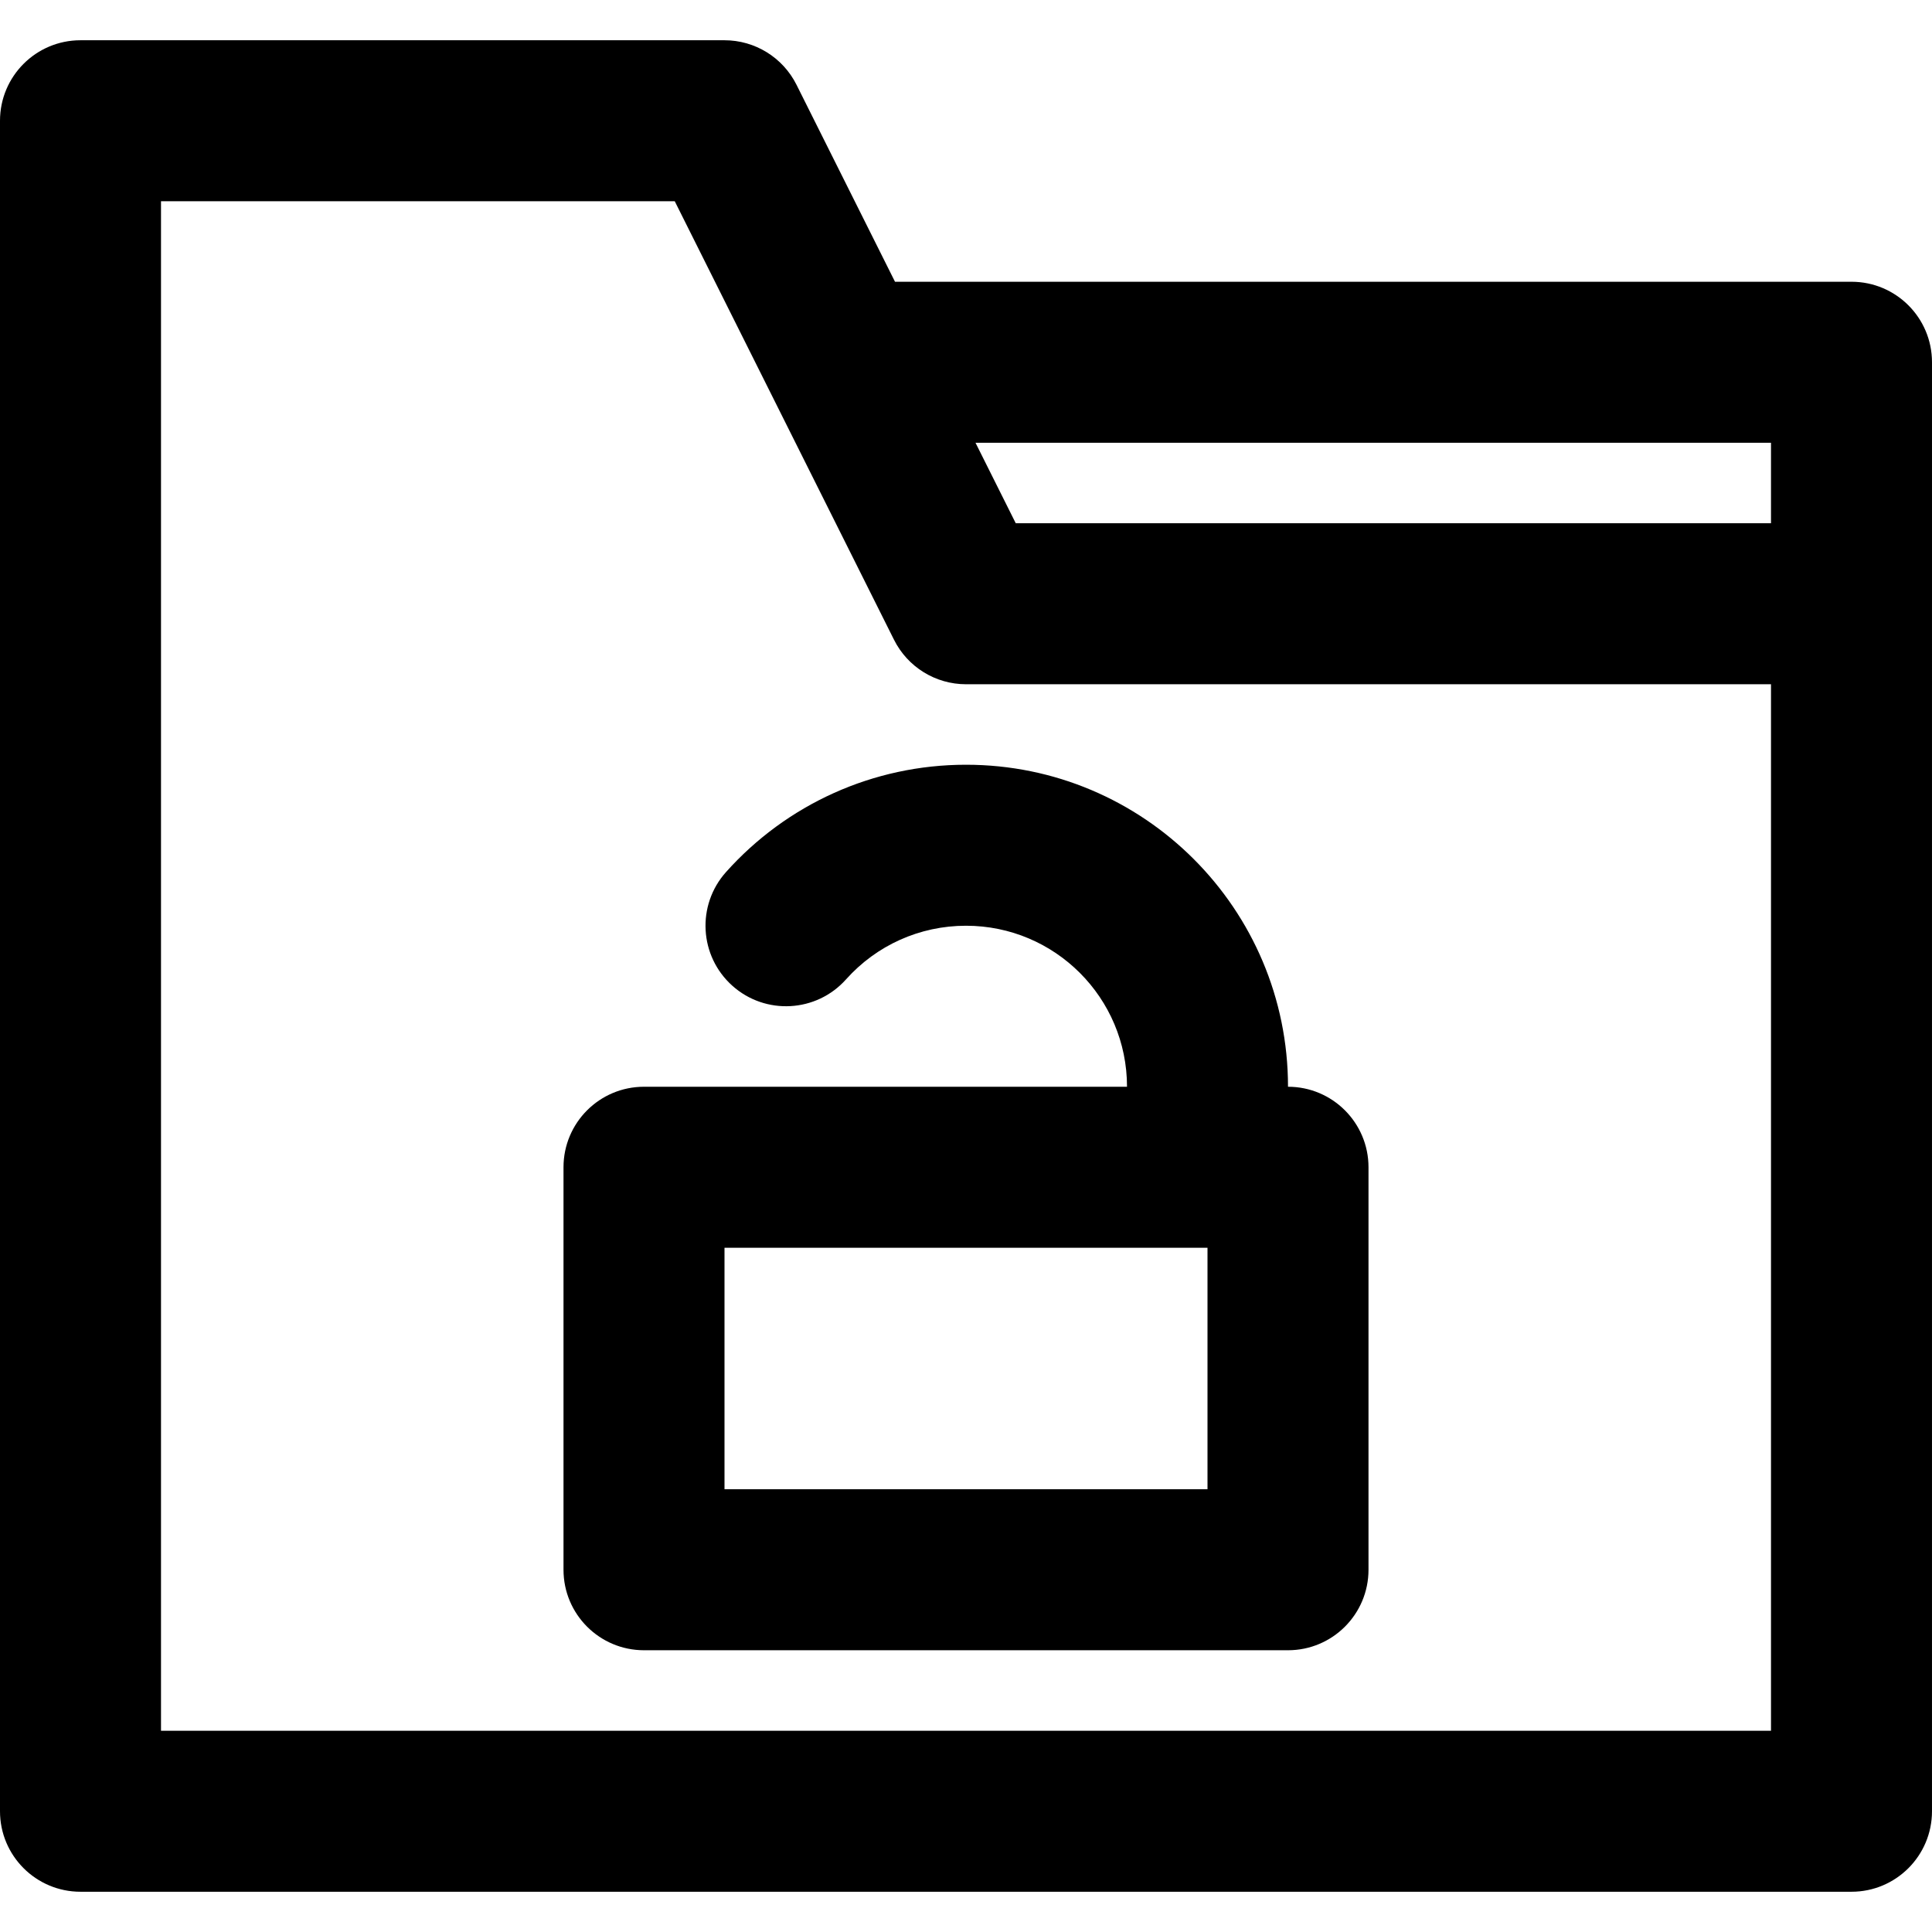 <?xml version="1.0" encoding="iso-8859-1"?>
<!-- Uploaded to: SVG Repo, www.svgrepo.com, Generator: SVG Repo Mixer Tools -->
<svg fill="#000000" height="800px" width="800px" version="1.1" id="Layer_1" xmlns="http://www.w3.org/2000/svg" xmlns:xlink="http://www.w3.org/1999/xlink" 
	 viewBox="0 0 512 512" xml:space="preserve">
<g>
	<g>
		<g>
			<path d="M490.667,74.667H237.185l-26.104-52.207C207.467,15.232,200.08,10.667,192,10.667H21.333C9.551,10.667,0,20.218,0,32v448
				c0,11.782,9.551,21.333,21.333,21.333h469.333c11.782,0,21.333-9.551,21.333-21.333V160V96
				C512,84.218,502.449,74.667,490.667,74.667z M469.333,117.333v21.333H269.185l-10.667-21.333H469.333z M42.667,458.667V53.333
				h136.149l26.104,52.207l32,64c3.614,7.227,11.001,11.793,19.081,11.793h213.333v277.333H42.667z"/>
			<path d="M341.335,288v-0.004c0-47.131-38.202-85.333-85.333-85.333c-24.584,0-47.544,10.485-63.605,28.447
				c-7.853,8.783-7.1,22.27,1.684,30.123c8.783,7.853,22.27,7.1,30.123-1.684c8.045-8.997,19.481-14.22,31.798-14.22
				c23.567,0,42.667,19.099,42.667,42.667V288H170.667c-11.782,0-21.333,9.551-21.333,21.333V416
				c0,11.782,9.551,21.333,21.333,21.333h170.667c11.782,0,21.333-9.551,21.333-21.333V309.333
				C362.667,297.552,353.117,288.001,341.335,288z M320,394.667H192v-64h128V394.667z"/>
		</g>
	</g>
</g>
</svg>